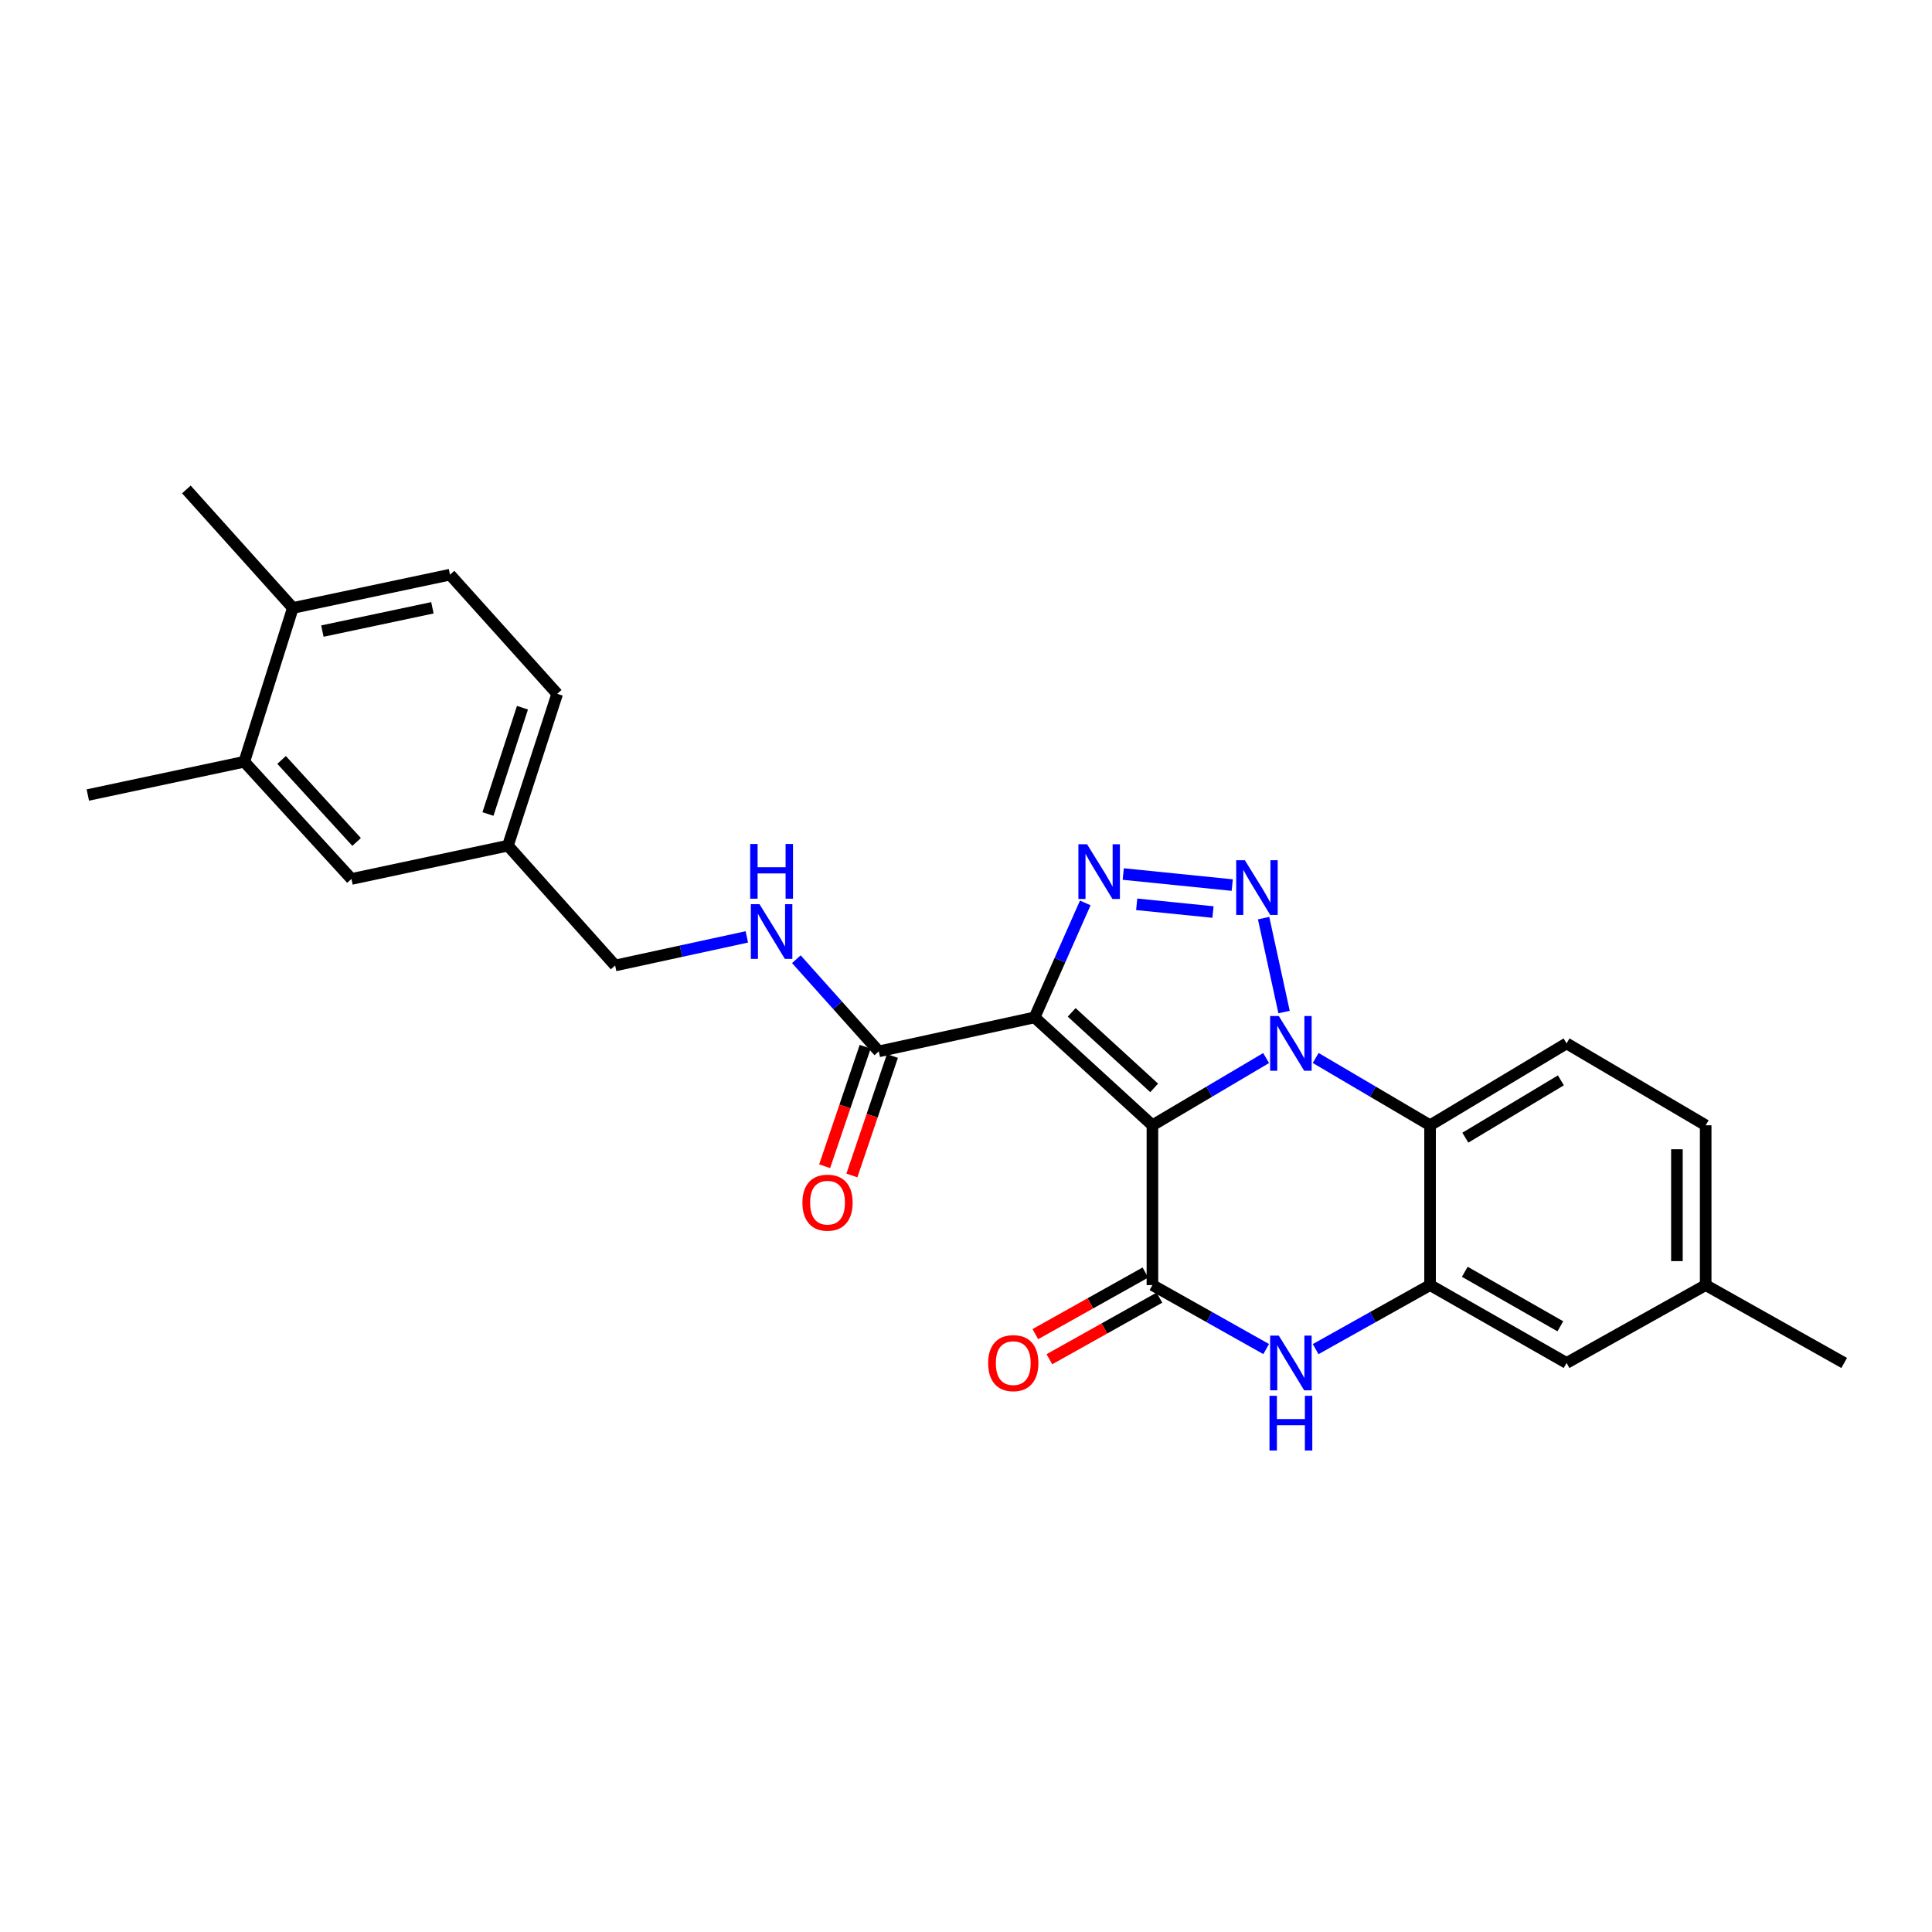 <?xml version='1.0' encoding='iso-8859-1'?>
<svg version='1.1' baseProfile='full'
              xmlns='http://www.w3.org/2000/svg'
                      xmlns:rdkit='http://www.rdkit.org/xml'
                      xmlns:xlink='http://www.w3.org/1999/xlink'
                  xml:space='preserve'
width='1000px' height='1000px' viewBox='0 0 1000 1000'>
<!-- END OF HEADER -->
<rect style='opacity:1.0;fill:#FFFFFF;stroke:none' width='1000' height='1000' x='0' y='0'> </rect>
<path class='bond-0' d='M 596.492,582.446 L 625.917,565.044' style='fill:none;fill-rule:evenodd;stroke:#000000;stroke-width:6px;stroke-linecap:butt;stroke-linejoin:miter;stroke-opacity:1' />
<path class='bond-0' d='M 625.917,565.044 L 655.342,547.642' style='fill:none;fill-rule:evenodd;stroke:#0000FF;stroke-width:6px;stroke-linecap:butt;stroke-linejoin:miter;stroke-opacity:1' />
<path class='bond-1' d='M 596.492,582.446 L 535.497,526.603' style='fill:none;fill-rule:evenodd;stroke:#000000;stroke-width:6px;stroke-linecap:butt;stroke-linejoin:miter;stroke-opacity:1' />
<path class='bond-1' d='M 597.395,563.089 L 554.699,523.999' style='fill:none;fill-rule:evenodd;stroke:#000000;stroke-width:6px;stroke-linecap:butt;stroke-linejoin:miter;stroke-opacity:1' />
<path class='bond-4' d='M 596.492,582.446 L 596.492,665.159' style='fill:none;fill-rule:evenodd;stroke:#000000;stroke-width:6px;stroke-linecap:butt;stroke-linejoin:miter;stroke-opacity:1' />
<path class='bond-2' d='M 664.63,523.836 L 654.041,475.222' style='fill:none;fill-rule:evenodd;stroke:#0000FF;stroke-width:6px;stroke-linecap:butt;stroke-linejoin:miter;stroke-opacity:1' />
<path class='bond-5' d='M 680.993,547.608 L 710.596,565.027' style='fill:none;fill-rule:evenodd;stroke:#0000FF;stroke-width:6px;stroke-linecap:butt;stroke-linejoin:miter;stroke-opacity:1' />
<path class='bond-5' d='M 710.596,565.027 L 740.199,582.446' style='fill:none;fill-rule:evenodd;stroke:#000000;stroke-width:6px;stroke-linecap:butt;stroke-linejoin:miter;stroke-opacity:1' />
<path class='bond-3' d='M 535.497,526.603 L 548.615,496.981' style='fill:none;fill-rule:evenodd;stroke:#000000;stroke-width:6px;stroke-linecap:butt;stroke-linejoin:miter;stroke-opacity:1' />
<path class='bond-3' d='M 548.615,496.981 L 561.733,467.359' style='fill:none;fill-rule:evenodd;stroke:#0000FF;stroke-width:6px;stroke-linecap:butt;stroke-linejoin:miter;stroke-opacity:1' />
<path class='bond-8' d='M 535.497,526.603 L 454.86,544.186' style='fill:none;fill-rule:evenodd;stroke:#000000;stroke-width:6px;stroke-linecap:butt;stroke-linejoin:miter;stroke-opacity:1' />
<path class='bond-26' d='M 637.805,458.117 L 581.389,452.399' style='fill:none;fill-rule:evenodd;stroke:#0000FF;stroke-width:6px;stroke-linecap:butt;stroke-linejoin:miter;stroke-opacity:1' />
<path class='bond-26' d='M 627.841,472.071 L 588.35,468.068' style='fill:none;fill-rule:evenodd;stroke:#0000FF;stroke-width:6px;stroke-linecap:butt;stroke-linejoin:miter;stroke-opacity:1' />
<path class='bond-6' d='M 596.492,665.159 L 625.93,681.715' style='fill:none;fill-rule:evenodd;stroke:#000000;stroke-width:6px;stroke-linecap:butt;stroke-linejoin:miter;stroke-opacity:1' />
<path class='bond-6' d='M 625.93,681.715 L 655.368,698.272' style='fill:none;fill-rule:evenodd;stroke:#0000FF;stroke-width:6px;stroke-linecap:butt;stroke-linejoin:miter;stroke-opacity:1' />
<path class='bond-11' d='M 592.857,658.663 L 564.374,674.603' style='fill:none;fill-rule:evenodd;stroke:#000000;stroke-width:6px;stroke-linecap:butt;stroke-linejoin:miter;stroke-opacity:1' />
<path class='bond-11' d='M 564.374,674.603 L 535.892,690.543' style='fill:none;fill-rule:evenodd;stroke:#FF0000;stroke-width:6px;stroke-linecap:butt;stroke-linejoin:miter;stroke-opacity:1' />
<path class='bond-11' d='M 600.127,671.654 L 571.645,687.594' style='fill:none;fill-rule:evenodd;stroke:#000000;stroke-width:6px;stroke-linecap:butt;stroke-linejoin:miter;stroke-opacity:1' />
<path class='bond-11' d='M 571.645,687.594 L 543.163,703.534' style='fill:none;fill-rule:evenodd;stroke:#FF0000;stroke-width:6px;stroke-linecap:butt;stroke-linejoin:miter;stroke-opacity:1' />
<path class='bond-9' d='M 740.199,582.446 L 810.854,540.059' style='fill:none;fill-rule:evenodd;stroke:#000000;stroke-width:6px;stroke-linecap:butt;stroke-linejoin:miter;stroke-opacity:1' />
<path class='bond-9' d='M 758.456,588.853 L 807.914,559.183' style='fill:none;fill-rule:evenodd;stroke:#000000;stroke-width:6px;stroke-linecap:butt;stroke-linejoin:miter;stroke-opacity:1' />
<path class='bond-27' d='M 740.199,582.446 L 740.199,665.159' style='fill:none;fill-rule:evenodd;stroke:#000000;stroke-width:6px;stroke-linecap:butt;stroke-linejoin:miter;stroke-opacity:1' />
<path class='bond-7' d='M 680.967,698.304 L 710.583,681.731' style='fill:none;fill-rule:evenodd;stroke:#0000FF;stroke-width:6px;stroke-linecap:butt;stroke-linejoin:miter;stroke-opacity:1' />
<path class='bond-7' d='M 710.583,681.731 L 740.199,665.159' style='fill:none;fill-rule:evenodd;stroke:#000000;stroke-width:6px;stroke-linecap:butt;stroke-linejoin:miter;stroke-opacity:1' />
<path class='bond-13' d='M 740.199,665.159 L 810.854,705.469' style='fill:none;fill-rule:evenodd;stroke:#000000;stroke-width:6px;stroke-linecap:butt;stroke-linejoin:miter;stroke-opacity:1' />
<path class='bond-13' d='M 758.175,658.275 L 807.633,686.492' style='fill:none;fill-rule:evenodd;stroke:#000000;stroke-width:6px;stroke-linecap:butt;stroke-linejoin:miter;stroke-opacity:1' />
<path class='bond-10' d='M 454.86,544.186 L 433.527,520.338' style='fill:none;fill-rule:evenodd;stroke:#000000;stroke-width:6px;stroke-linecap:butt;stroke-linejoin:miter;stroke-opacity:1' />
<path class='bond-10' d='M 433.527,520.338 L 412.194,496.49' style='fill:none;fill-rule:evenodd;stroke:#0000FF;stroke-width:6px;stroke-linecap:butt;stroke-linejoin:miter;stroke-opacity:1' />
<path class='bond-14' d='M 447.811,541.796 L 437.323,572.718' style='fill:none;fill-rule:evenodd;stroke:#000000;stroke-width:6px;stroke-linecap:butt;stroke-linejoin:miter;stroke-opacity:1' />
<path class='bond-14' d='M 437.323,572.718 L 426.836,603.641' style='fill:none;fill-rule:evenodd;stroke:#FF0000;stroke-width:6px;stroke-linecap:butt;stroke-linejoin:miter;stroke-opacity:1' />
<path class='bond-14' d='M 461.909,546.577 L 451.421,577.5' style='fill:none;fill-rule:evenodd;stroke:#000000;stroke-width:6px;stroke-linecap:butt;stroke-linejoin:miter;stroke-opacity:1' />
<path class='bond-14' d='M 451.421,577.5 L 440.934,608.422' style='fill:none;fill-rule:evenodd;stroke:#FF0000;stroke-width:6px;stroke-linecap:butt;stroke-linejoin:miter;stroke-opacity:1' />
<path class='bond-20' d='M 810.854,540.059 L 882.857,582.446' style='fill:none;fill-rule:evenodd;stroke:#000000;stroke-width:6px;stroke-linecap:butt;stroke-linejoin:miter;stroke-opacity:1' />
<path class='bond-19' d='M 386.562,484.938 L 352.479,492.335' style='fill:none;fill-rule:evenodd;stroke:#0000FF;stroke-width:6px;stroke-linecap:butt;stroke-linejoin:miter;stroke-opacity:1' />
<path class='bond-19' d='M 352.479,492.335 L 318.397,499.732' style='fill:none;fill-rule:evenodd;stroke:#000000;stroke-width:6px;stroke-linecap:butt;stroke-linejoin:miter;stroke-opacity:1' />
<path class='bond-12' d='M 126.439,394.292 L 181.917,454.94' style='fill:none;fill-rule:evenodd;stroke:#000000;stroke-width:6px;stroke-linecap:butt;stroke-linejoin:miter;stroke-opacity:1' />
<path class='bond-12' d='M 145.745,393.341 L 184.58,435.794' style='fill:none;fill-rule:evenodd;stroke:#000000;stroke-width:6px;stroke-linecap:butt;stroke-linejoin:miter;stroke-opacity:1' />
<path class='bond-23' d='M 126.439,394.292 L 45.455,411.503' style='fill:none;fill-rule:evenodd;stroke:#000000;stroke-width:6px;stroke-linecap:butt;stroke-linejoin:miter;stroke-opacity:1' />
<path class='bond-29' d='M 126.439,394.292 L 151.581,314.672' style='fill:none;fill-rule:evenodd;stroke:#000000;stroke-width:6px;stroke-linecap:butt;stroke-linejoin:miter;stroke-opacity:1' />
<path class='bond-21' d='M 810.854,705.469 L 882.857,665.159' style='fill:none;fill-rule:evenodd;stroke:#000000;stroke-width:6px;stroke-linecap:butt;stroke-linejoin:miter;stroke-opacity:1' />
<path class='bond-15' d='M 151.581,314.672 L 232.93,297.445' style='fill:none;fill-rule:evenodd;stroke:#000000;stroke-width:6px;stroke-linecap:butt;stroke-linejoin:miter;stroke-opacity:1' />
<path class='bond-15' d='M 166.868,326.652 L 223.812,314.593' style='fill:none;fill-rule:evenodd;stroke:#000000;stroke-width:6px;stroke-linecap:butt;stroke-linejoin:miter;stroke-opacity:1' />
<path class='bond-24' d='M 151.581,314.672 L 96.467,253.338' style='fill:none;fill-rule:evenodd;stroke:#000000;stroke-width:6px;stroke-linecap:butt;stroke-linejoin:miter;stroke-opacity:1' />
<path class='bond-16' d='M 181.917,454.94 L 262.902,437.712' style='fill:none;fill-rule:evenodd;stroke:#000000;stroke-width:6px;stroke-linecap:butt;stroke-linejoin:miter;stroke-opacity:1' />
<path class='bond-17' d='M 232.93,297.445 L 288.408,359.118' style='fill:none;fill-rule:evenodd;stroke:#000000;stroke-width:6px;stroke-linecap:butt;stroke-linejoin:miter;stroke-opacity:1' />
<path class='bond-18' d='M 262.902,437.712 L 318.397,499.732' style='fill:none;fill-rule:evenodd;stroke:#000000;stroke-width:6px;stroke-linecap:butt;stroke-linejoin:miter;stroke-opacity:1' />
<path class='bond-22' d='M 262.902,437.712 L 288.408,359.118' style='fill:none;fill-rule:evenodd;stroke:#000000;stroke-width:6px;stroke-linecap:butt;stroke-linejoin:miter;stroke-opacity:1' />
<path class='bond-22' d='M 252.568,421.328 L 270.422,366.312' style='fill:none;fill-rule:evenodd;stroke:#000000;stroke-width:6px;stroke-linecap:butt;stroke-linejoin:miter;stroke-opacity:1' />
<path class='bond-28' d='M 882.857,582.446 L 882.857,665.159' style='fill:none;fill-rule:evenodd;stroke:#000000;stroke-width:6px;stroke-linecap:butt;stroke-linejoin:miter;stroke-opacity:1' />
<path class='bond-28' d='M 867.97,594.852 L 867.97,652.752' style='fill:none;fill-rule:evenodd;stroke:#000000;stroke-width:6px;stroke-linecap:butt;stroke-linejoin:miter;stroke-opacity:1' />
<path class='bond-25' d='M 882.857,665.159 L 954.545,705.469' style='fill:none;fill-rule:evenodd;stroke:#000000;stroke-width:6px;stroke-linecap:butt;stroke-linejoin:miter;stroke-opacity:1' />
<path  class='atom-1' d='M 661.904 525.899
L 671.184 540.899
Q 672.104 542.379, 673.584 545.059
Q 675.064 547.739, 675.144 547.899
L 675.144 525.899
L 678.904 525.899
L 678.904 554.219
L 675.024 554.219
L 665.064 537.819
Q 663.904 535.899, 662.664 533.699
Q 661.464 531.499, 661.104 530.819
L 661.104 554.219
L 657.424 554.219
L 657.424 525.899
L 661.904 525.899
' fill='#0000FF'/>
<path  class='atom-3' d='M 644.337 445.254
L 653.617 460.254
Q 654.537 461.734, 656.017 464.414
Q 657.497 467.094, 657.577 467.254
L 657.577 445.254
L 661.337 445.254
L 661.337 473.574
L 657.457 473.574
L 647.497 457.174
Q 646.337 455.254, 645.097 453.054
Q 643.897 450.854, 643.537 450.174
L 643.537 473.574
L 639.857 473.574
L 639.857 445.254
L 644.337 445.254
' fill='#0000FF'/>
<path  class='atom-4' d='M 562.658 436.975
L 571.938 451.975
Q 572.858 453.455, 574.338 456.135
Q 575.818 458.815, 575.898 458.975
L 575.898 436.975
L 579.658 436.975
L 579.658 465.295
L 575.778 465.295
L 565.818 448.895
Q 564.658 446.975, 563.418 444.775
Q 562.218 442.575, 561.858 441.895
L 561.858 465.295
L 558.178 465.295
L 558.178 436.975
L 562.658 436.975
' fill='#0000FF'/>
<path  class='atom-7' d='M 661.904 691.309
L 671.184 706.309
Q 672.104 707.789, 673.584 710.469
Q 675.064 713.149, 675.144 713.309
L 675.144 691.309
L 678.904 691.309
L 678.904 719.629
L 675.024 719.629
L 665.064 703.229
Q 663.904 701.309, 662.664 699.109
Q 661.464 696.909, 661.104 696.229
L 661.104 719.629
L 657.424 719.629
L 657.424 691.309
L 661.904 691.309
' fill='#0000FF'/>
<path  class='atom-7' d='M 657.084 722.461
L 660.924 722.461
L 660.924 734.501
L 675.404 734.501
L 675.404 722.461
L 679.244 722.461
L 679.244 750.781
L 675.404 750.781
L 675.404 737.701
L 660.924 737.701
L 660.924 750.781
L 657.084 750.781
L 657.084 722.461
' fill='#0000FF'/>
<path  class='atom-11' d='M 393.113 467.998
L 402.393 482.998
Q 403.313 484.478, 404.793 487.158
Q 406.273 489.838, 406.353 489.998
L 406.353 467.998
L 410.113 467.998
L 410.113 496.318
L 406.233 496.318
L 396.273 479.918
Q 395.113 477.998, 393.873 475.798
Q 392.673 473.598, 392.313 472.918
L 392.313 496.318
L 388.633 496.318
L 388.633 467.998
L 393.113 467.998
' fill='#0000FF'/>
<path  class='atom-11' d='M 388.293 436.846
L 392.133 436.846
L 392.133 448.886
L 406.613 448.886
L 406.613 436.846
L 410.453 436.846
L 410.453 465.166
L 406.613 465.166
L 406.613 452.086
L 392.133 452.086
L 392.133 465.166
L 388.293 465.166
L 388.293 436.846
' fill='#0000FF'/>
<path  class='atom-12' d='M 511.464 705.549
Q 511.464 698.749, 514.824 694.949
Q 518.184 691.149, 524.464 691.149
Q 530.744 691.149, 534.104 694.949
Q 537.464 698.749, 537.464 705.549
Q 537.464 712.429, 534.064 716.349
Q 530.664 720.229, 524.464 720.229
Q 518.224 720.229, 514.824 716.349
Q 511.464 712.469, 511.464 705.549
M 524.464 717.029
Q 528.784 717.029, 531.104 714.149
Q 533.464 711.229, 533.464 705.549
Q 533.464 699.989, 531.104 697.189
Q 528.784 694.349, 524.464 694.349
Q 520.144 694.349, 517.784 697.149
Q 515.464 699.949, 515.464 705.549
Q 515.464 711.269, 517.784 714.149
Q 520.144 717.029, 524.464 717.029
' fill='#FF0000'/>
<path  class='atom-15' d='M 415.328 622.497
Q 415.328 615.697, 418.688 611.897
Q 422.048 608.097, 428.328 608.097
Q 434.608 608.097, 437.968 611.897
Q 441.328 615.697, 441.328 622.497
Q 441.328 629.377, 437.928 633.297
Q 434.528 637.177, 428.328 637.177
Q 422.088 637.177, 418.688 633.297
Q 415.328 629.417, 415.328 622.497
M 428.328 633.977
Q 432.648 633.977, 434.968 631.097
Q 437.328 628.177, 437.328 622.497
Q 437.328 616.937, 434.968 614.137
Q 432.648 611.297, 428.328 611.297
Q 424.008 611.297, 421.648 614.097
Q 419.328 616.897, 419.328 622.497
Q 419.328 628.217, 421.648 631.097
Q 424.008 633.977, 428.328 633.977
' fill='#FF0000'/>
</svg>
